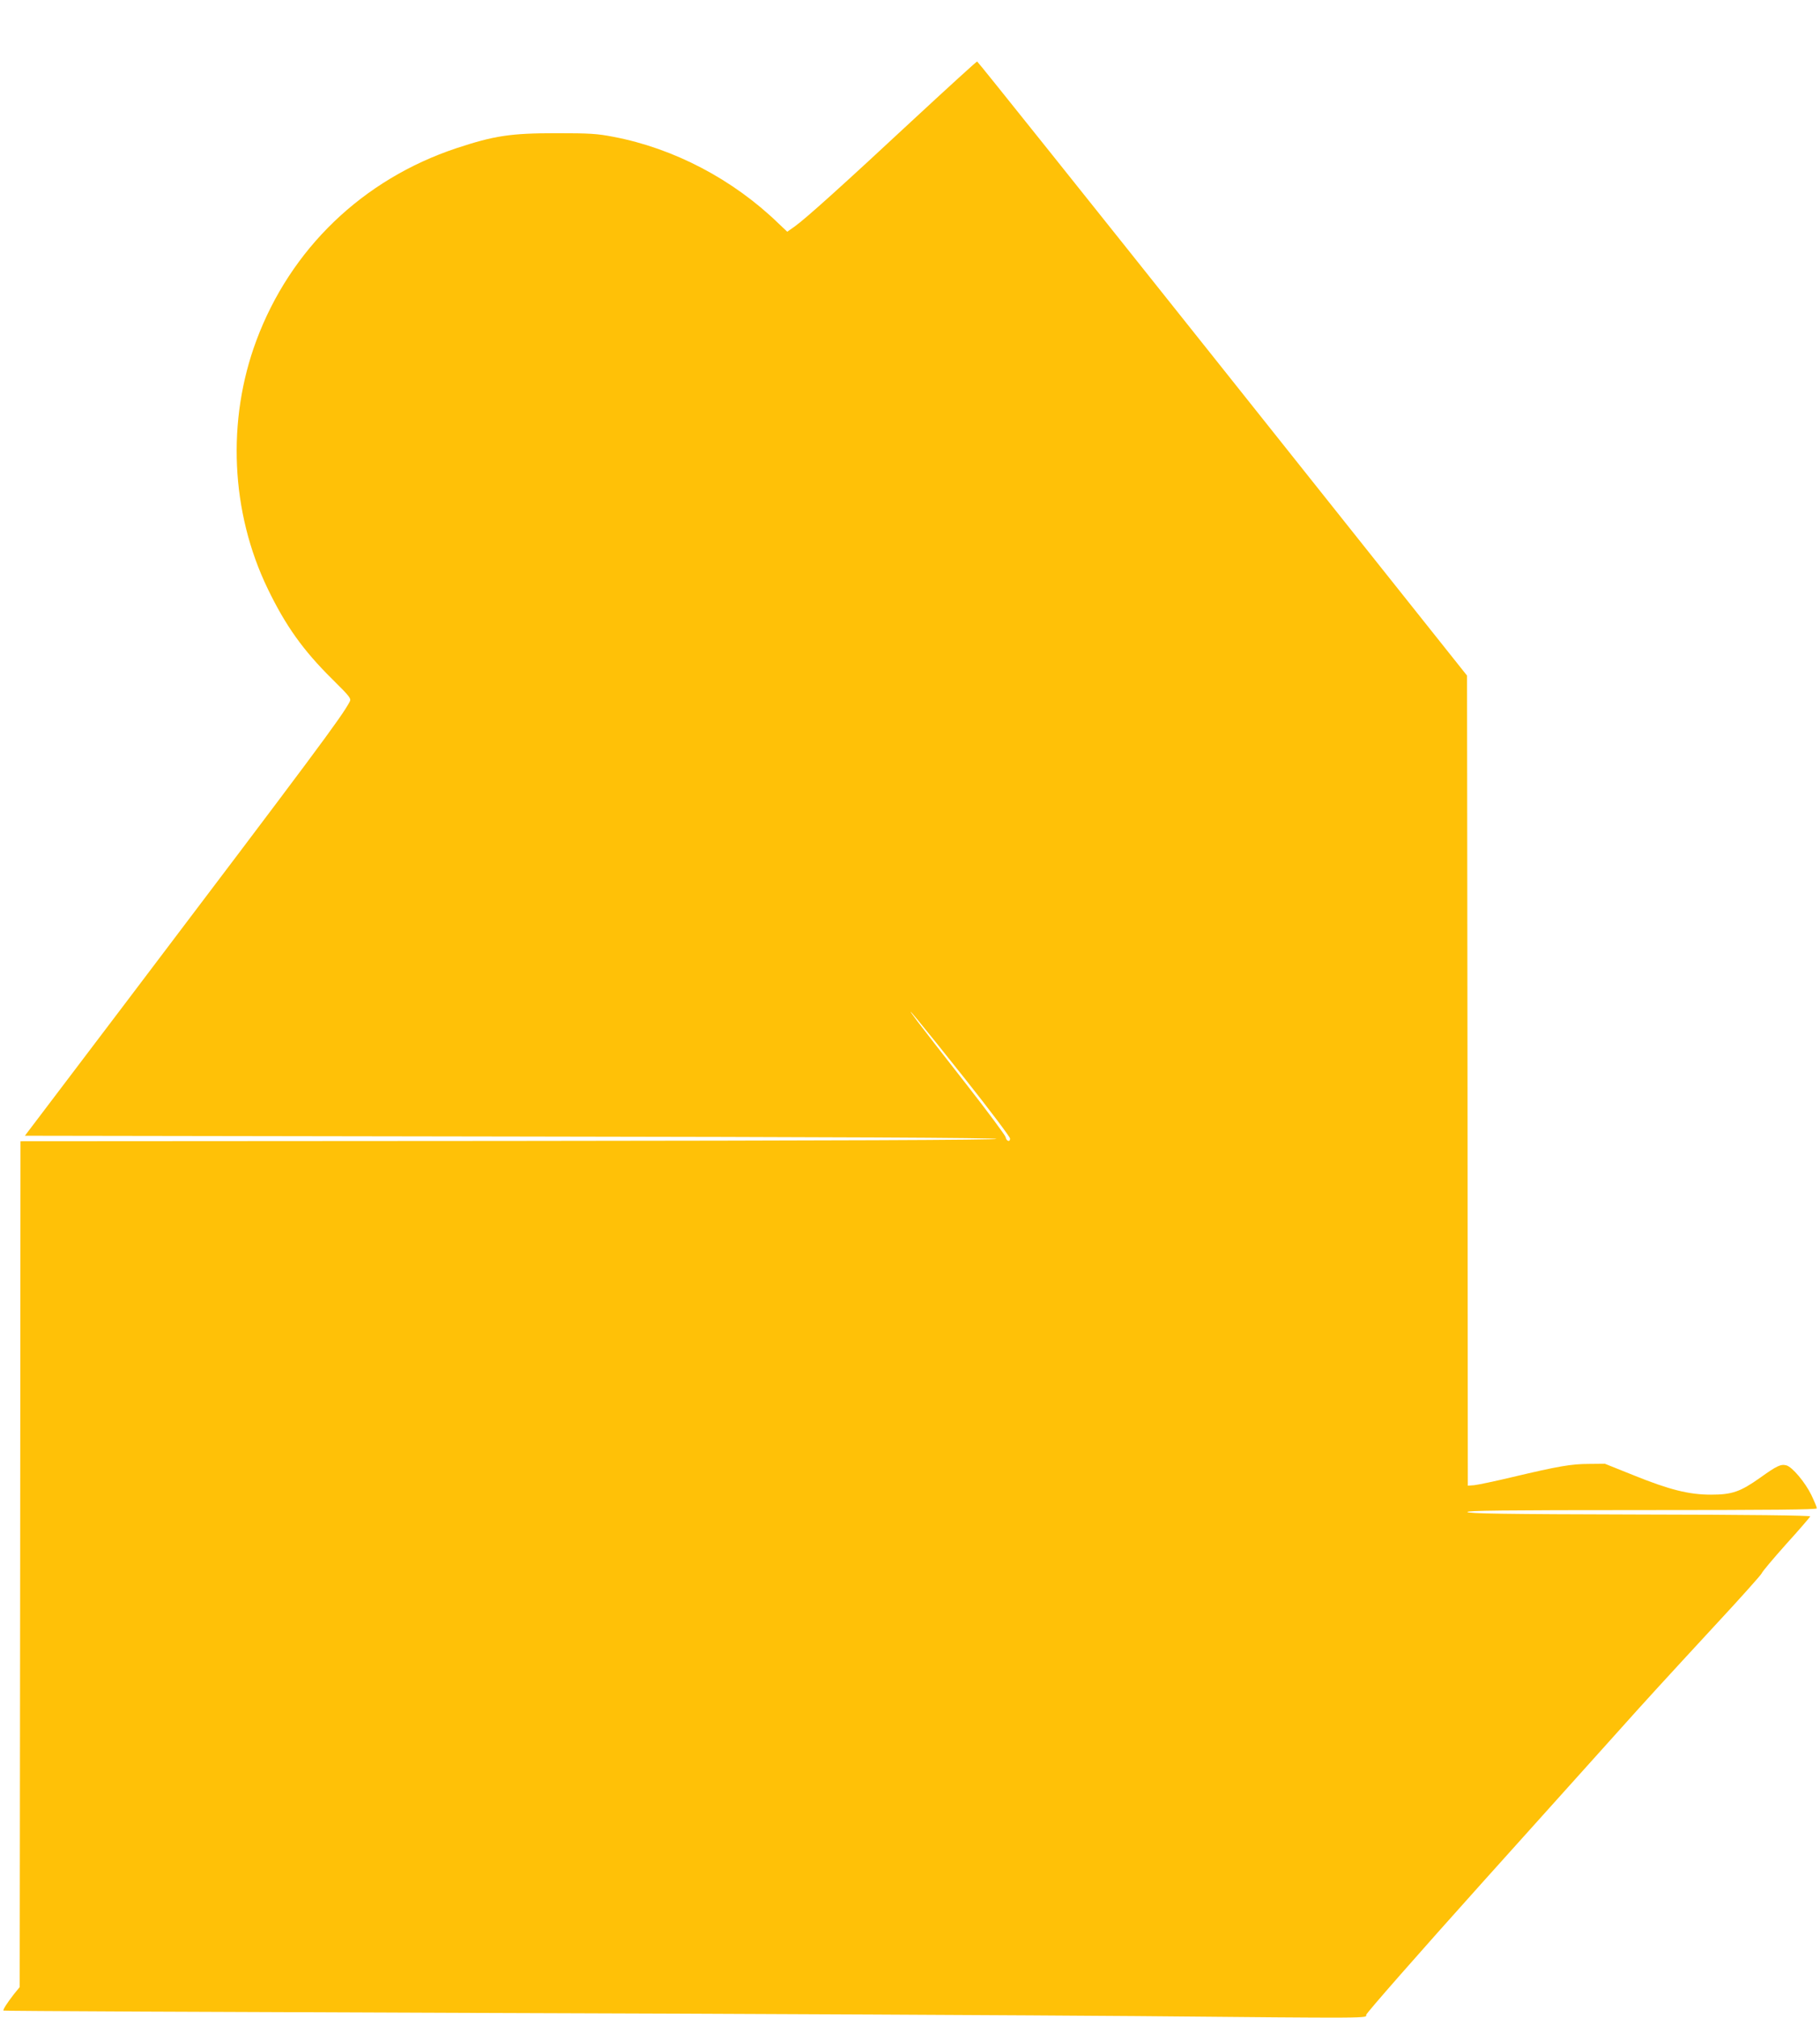 <?xml version="1.0" standalone="no"?>
<!DOCTYPE svg PUBLIC "-//W3C//DTD SVG 20010904//EN"
 "http://www.w3.org/TR/2001/REC-SVG-20010904/DTD/svg10.dtd">
<svg version="1.0" xmlns="http://www.w3.org/2000/svg"
 width="1155pt" height="1280pt" viewBox="0 0 1155 1280"
 preserveAspectRatio="xMidYMid meet">
<g transform="translate(0,1280) scale(0.1,-0.1)"
fill="#ffc107" stroke="none">
<path d="M5799 12044 c-446 -415 -687 -632 -756 -681 l-47 -33 -56 53 c-288
279 -663 476 -1047 549 -103 20 -150 23 -363 23 -291 0 -394 -16 -633 -95
-595 -198 -1053 -638 -1270 -1220 -189 -507 -163 -1089 72 -1575 113 -234 224
-390 408 -572 115 -114 123 -124 112 -145 -50 -95 -217 -319 -1428 -1918
l-633 -835 3084 -5 c2045 -3 3083 -8 3083 -15 0 -7 -1041 -11 -3097 -13
l-3098 -2 -2 -2683 -3 -2683 -36 -44 c-42 -54 -72 -100 -67 -105 2 -3 1369 -9
3038 -15 1669 -5 3541 -15 4160 -20 1518 -14 1450 -14 1450 8 0 10 331 387
736 838 405 450 789 878 853 949 177 198 308 341 625 684 160 172 293 321 296
330 3 10 73 93 155 185 83 91 151 171 153 176 2 6 -390 11 -1084 12 -859 2
-1088 6 -1092 16 -3 9 223 12 1107 12 828 0 1111 3 1111 11 0 7 -16 45 -35 85
-39 80 -122 179 -159 188 -35 9 -60 -3 -165 -78 -127 -90 -179 -108 -313 -108
-140 0 -264 31 -496 125 l-177 71 -100 -1 c-113 0 -193 -14 -485 -83 -113 -27
-223 -50 -245 -52 l-40 -3 -2 2570 -3 2569 -1551 1948 c-853 1071 -1554 1948
-1558 1948 -4 0 -185 -165 -402 -366z m326 -6089 c157 -198 285 -368 285 -378
0 -25 -24 -16 -28 9 -2 11 -114 162 -250 336 -136 173 -275 353 -310 399 -119
159 17 -6 303 -366z"/>
</g>
</svg>
